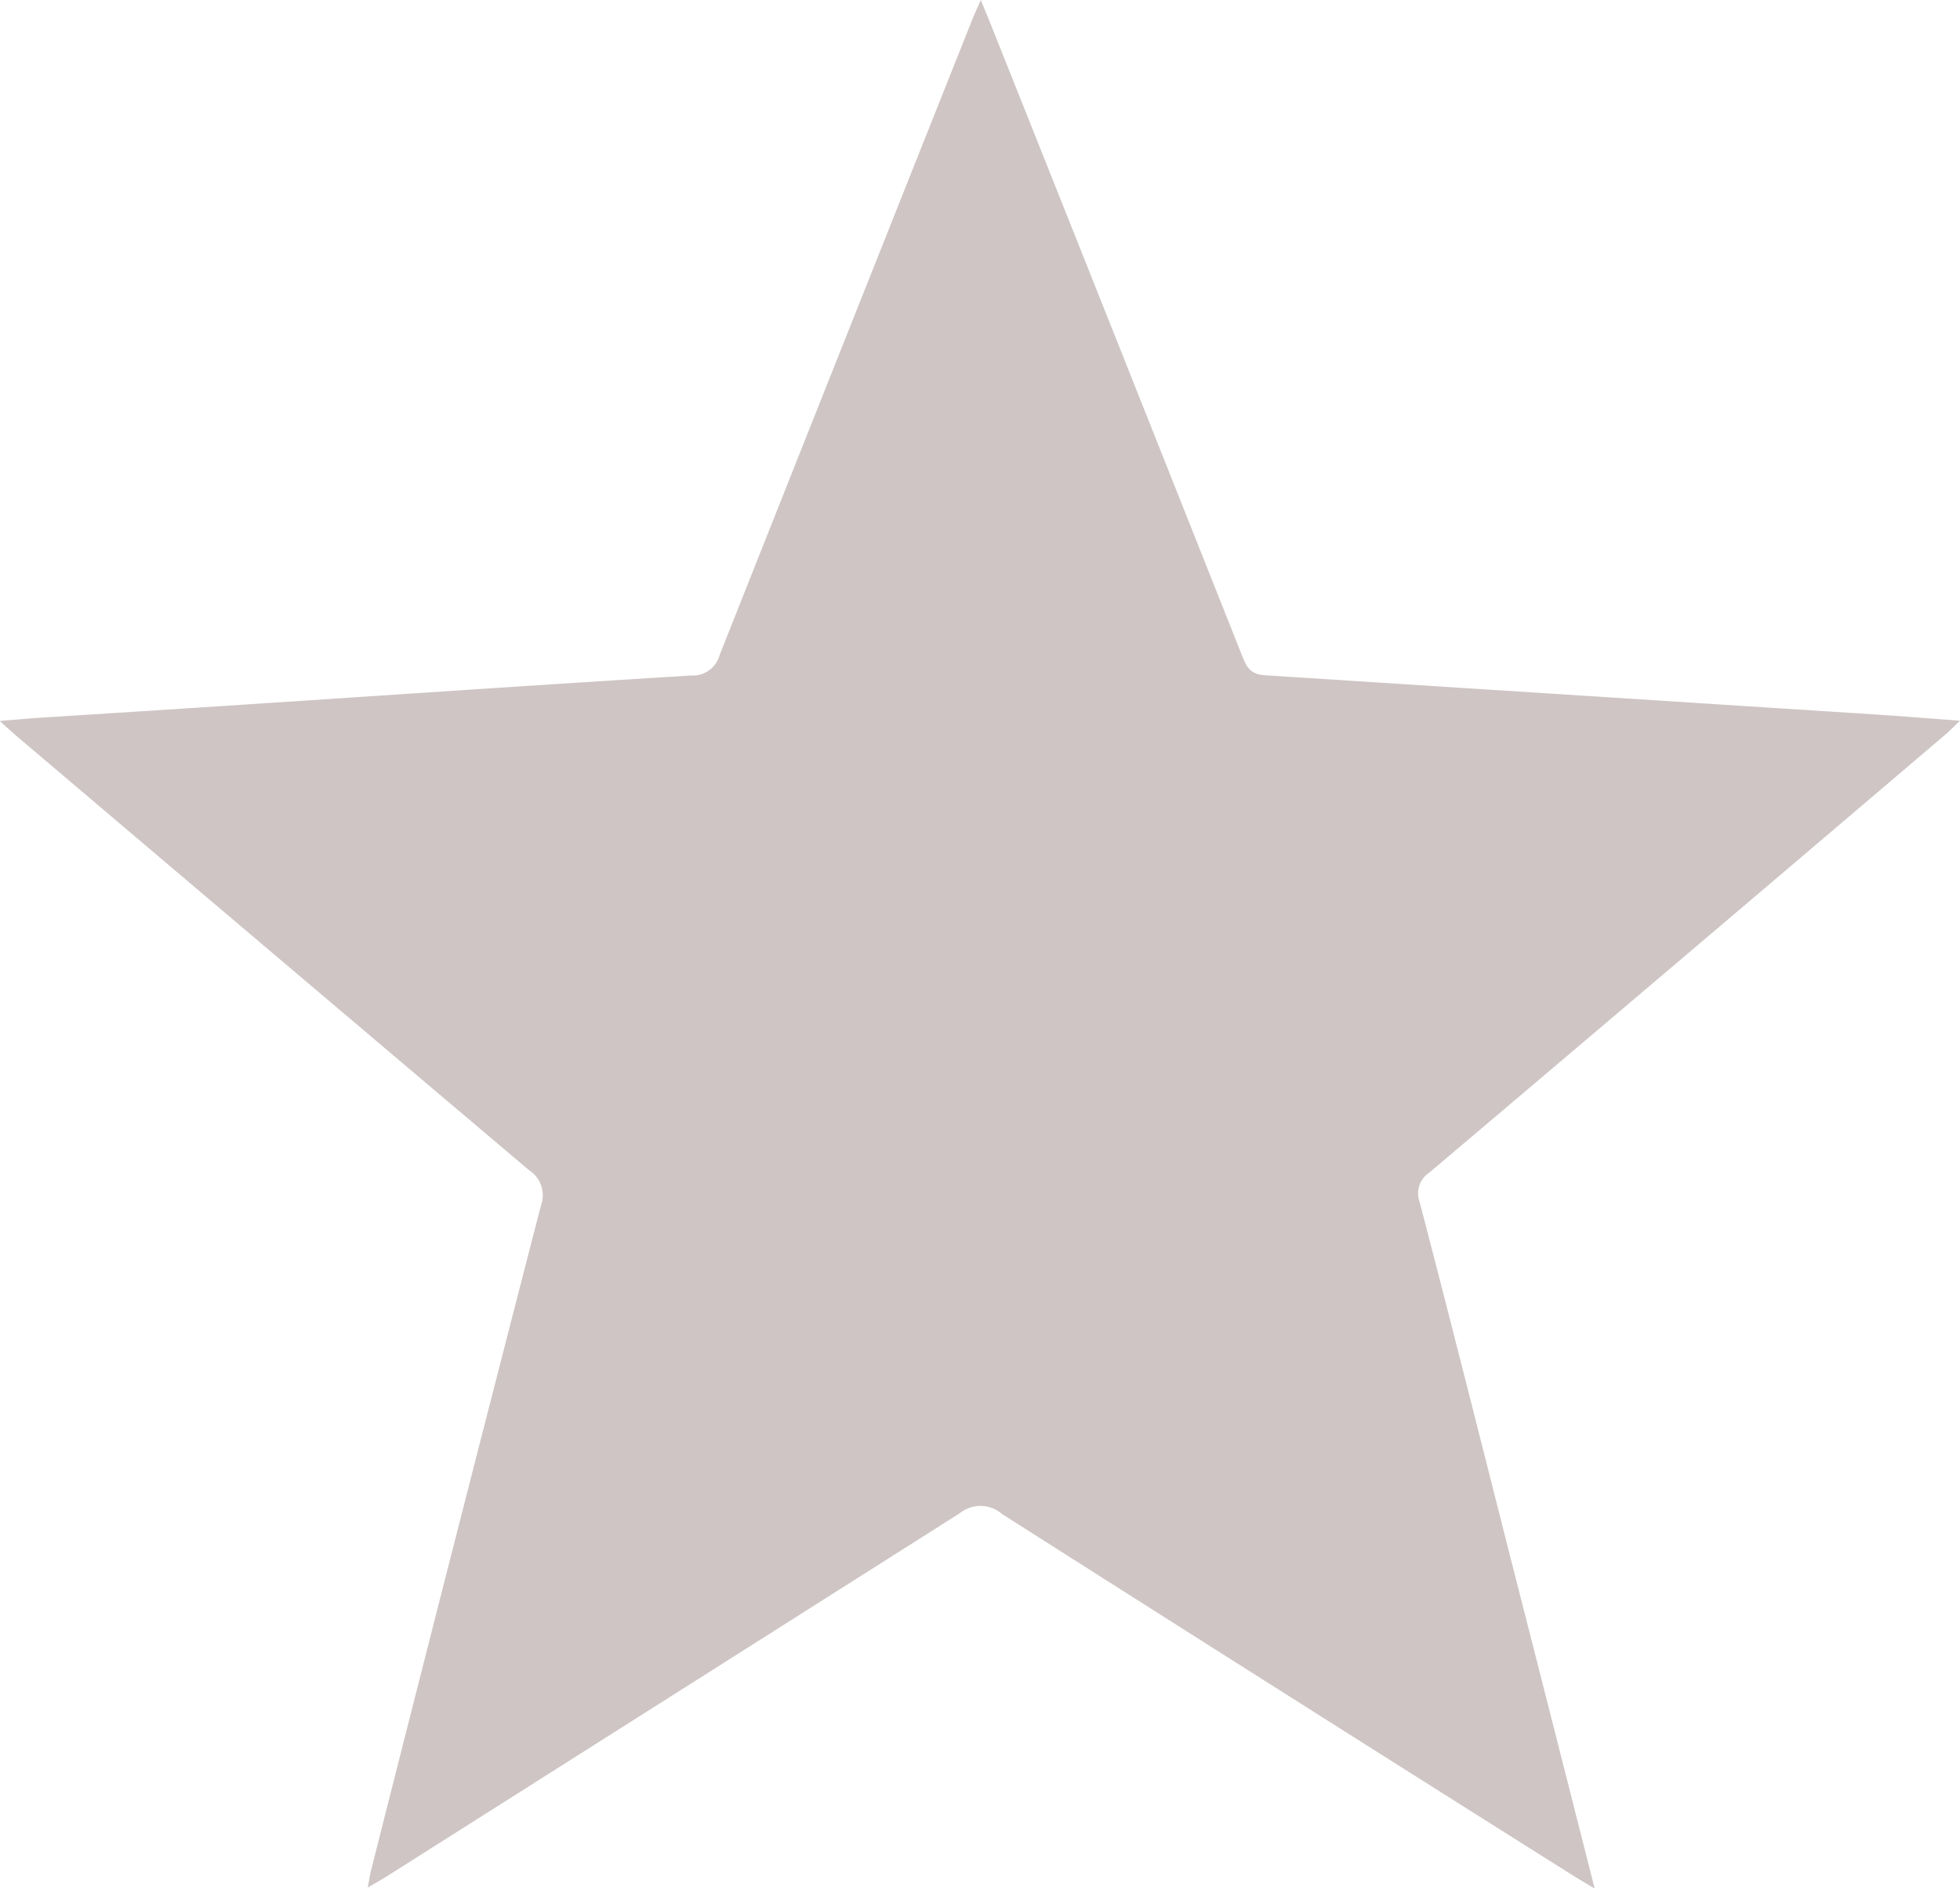 <svg xmlns="http://www.w3.org/2000/svg" id="Grupo_85" data-name="Grupo 85" width="22.677" height="21.845" viewBox="0 0 22.677 21.845"><path id="Trazado_62" data-name="Trazado 62" d="M2.286,2.707c-.34-1.341-.669-2.636-1-3.93C.947-2.561.61-3.9.261-5.235a.286.286,0,0,1,.113-.337Q3.362-8.1,6.344-10.639c.049-.041.092-.087.17-.161-.363-.027-.684-.053-1.006-.074Q1.99-11.1-1.528-11.326c-.163-.01-.21-.09-.259-.213q-1.447-3.644-2.9-7.285c-.035-.089-.073-.177-.128-.314-.047.107-.08.176-.107.247q-1.459,3.662-2.913,7.326a.322.322,0,0,1-.332.242c-1.726.106-3.452.224-5.178.337q-1.173.077-2.346.151c-.14.009-.28.022-.475.038.084.076.134.122.185.166q2.969,2.519,5.94,5.032a.343.343,0,0,1,.136.41q-.991,3.839-1.963,7.682c-.015.057-.023.114-.04.207.09-.054.156-.09.221-.131q3.316-2.1,6.628-4.2a.381.381,0,0,1,.487.007q3.3,2.1,6.61,4.185c.068.043.139.083.244.147" transform="translate(16.163 19.138)" fill="rgba(141,117,117,0.42)"></path></svg>